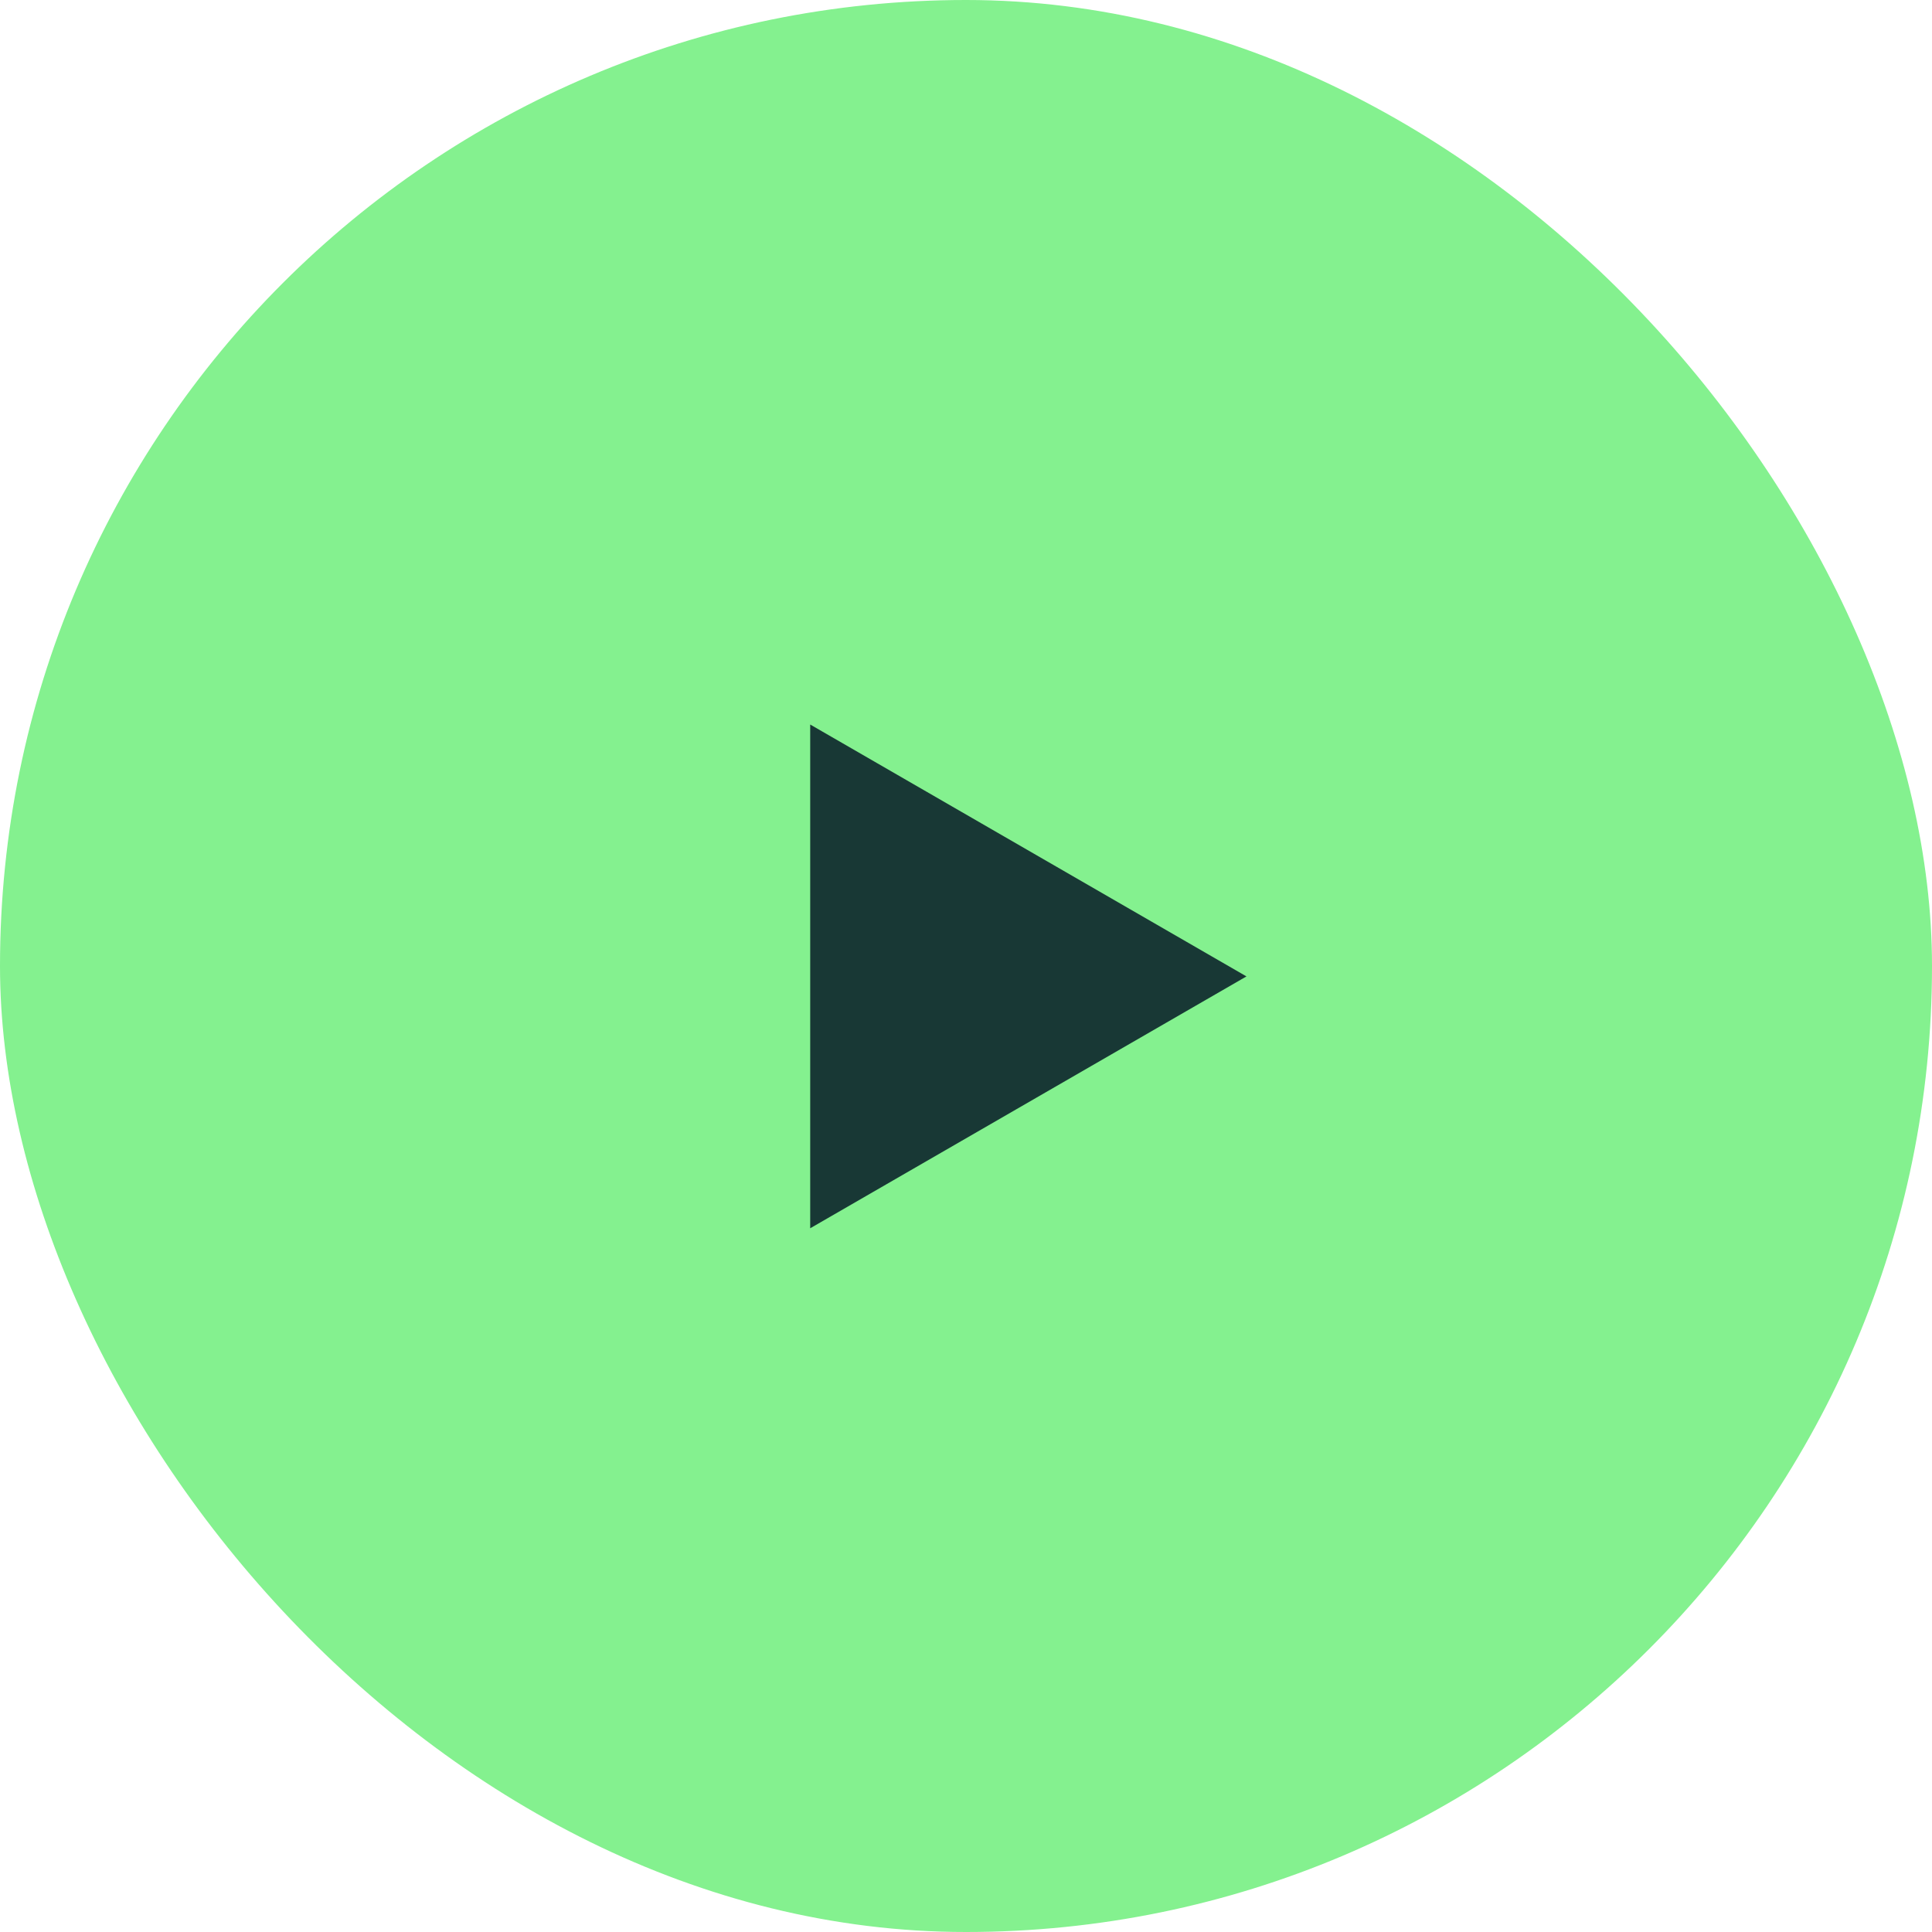 <svg xmlns="http://www.w3.org/2000/svg" width="72" height="72" viewBox="0 0 72 72" fill="none"><rect width="72" height="72" rx="36" fill="#84F18F"></rect><path d="M46.452 36.388L30.194 45.774L30.194 27.001L46.452 36.388Z" fill="#183835"></path></svg>